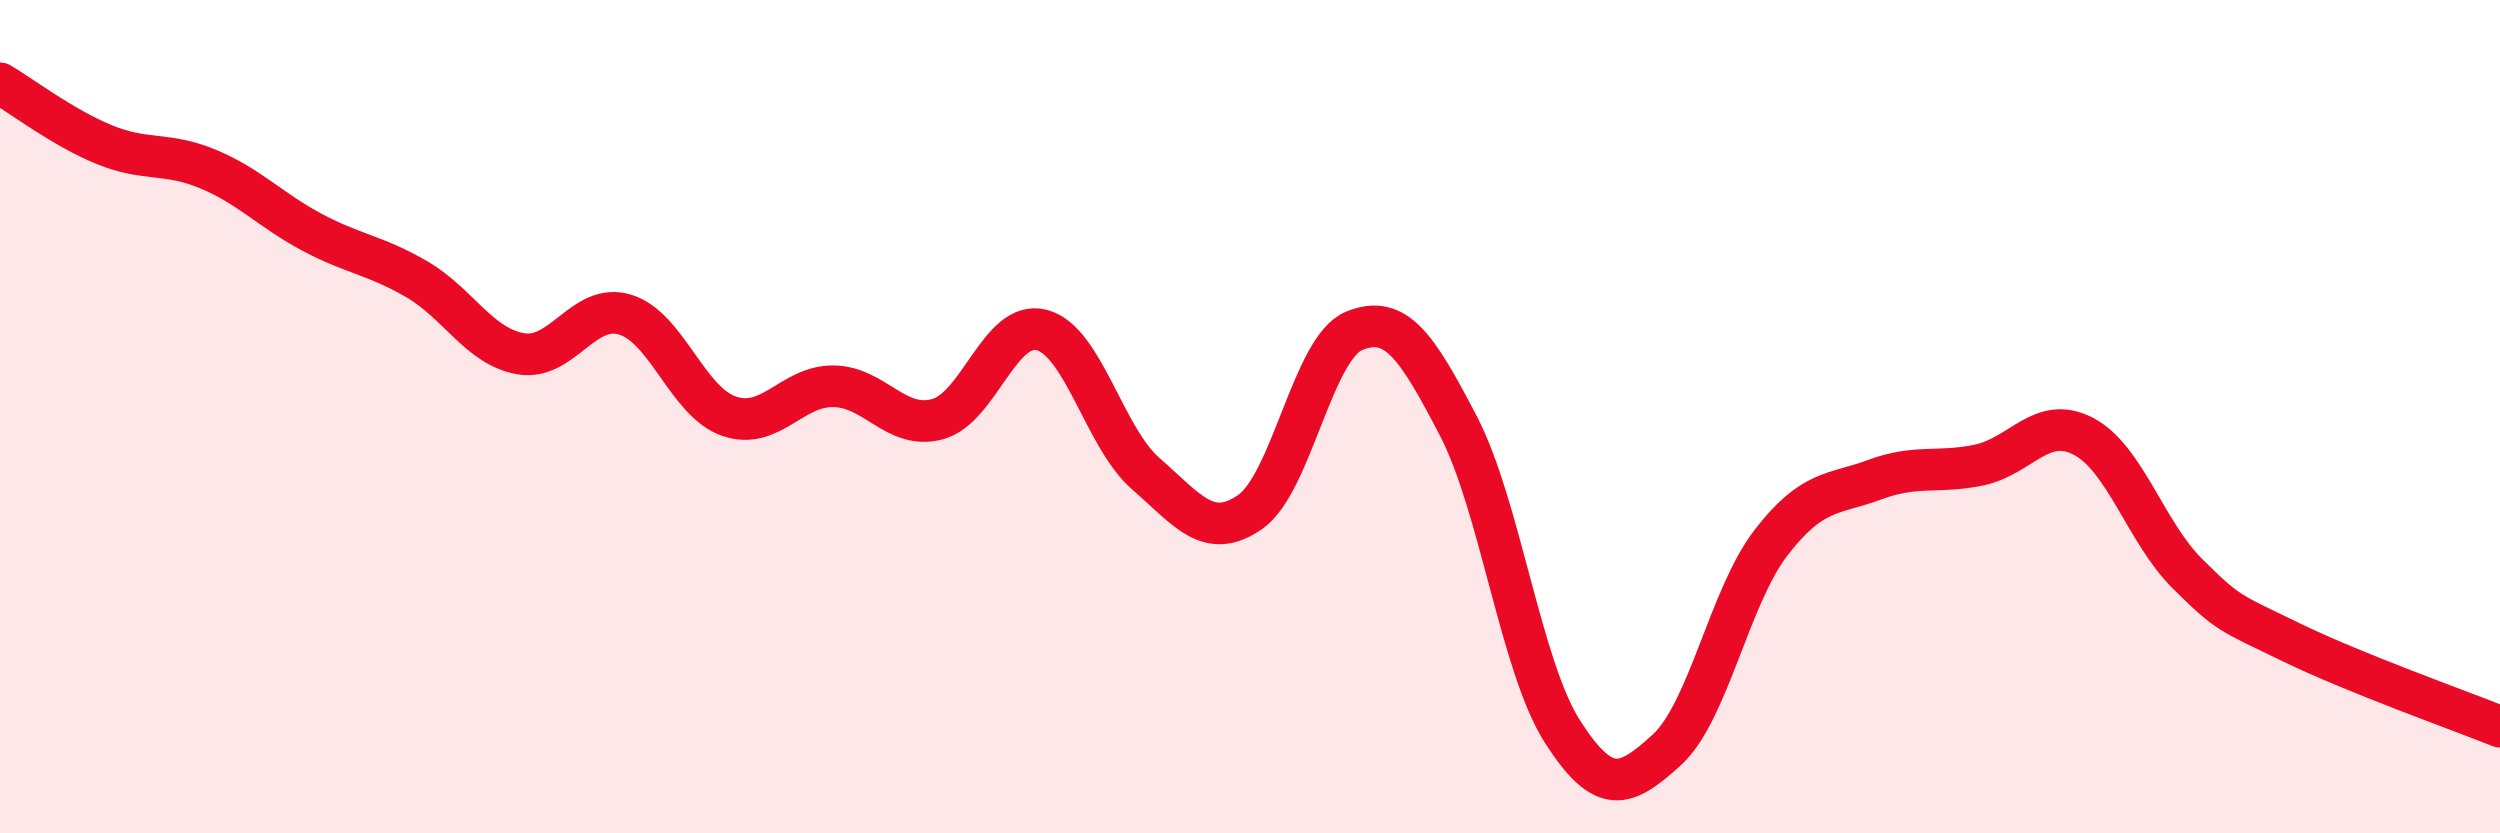 
    <svg width="60" height="20" viewBox="0 0 60 20" xmlns="http://www.w3.org/2000/svg">
      <path
        d="M 0,2 C 0.5,2.29 1.5,3.06 2.5,3.47 C 3.5,3.88 4,3.64 5,4.06 C 6,4.48 6.5,5.05 7.5,5.58 C 8.5,6.11 9,6.12 10,6.7 C 11,7.28 11.5,8.32 12.5,8.49 C 13.5,8.66 14,7.25 15,7.55 C 16,7.85 16.5,9.65 17.5,9.99 C 18.5,10.33 19,9.26 20,9.27 C 21,9.28 21.5,10.33 22.5,10.06 C 23.5,9.79 24,7.66 25,7.92 C 26,8.18 26.5,10.5 27.5,11.37 C 28.5,12.24 29,12.98 30,12.29 C 31,11.6 31.5,8.35 32.5,7.94 C 33.5,7.53 34,8.3 35,10.22 C 36,12.14 36.5,16 37.5,17.56 C 38.5,19.12 39,18.91 40,18 C 41,17.09 41.5,14.33 42.5,13.03 C 43.5,11.73 44,11.88 45,11.51 C 46,11.14 46.5,11.37 47.5,11.16 C 48.5,10.95 49,9.95 50,10.47 C 51,10.99 51.5,12.78 52.5,13.77 C 53.5,14.76 53.5,14.69 55,15.42 C 56.5,16.15 59,17.04 60,17.44L60 20L0 20Z"
        fill="#EB0A25"
        opacity="0.1"
        stroke-linecap="round"
        stroke-linejoin="round"
      />
      <path
        d="M 0,2 C 0.5,2.29 1.5,3.06 2.5,3.47 C 3.5,3.88 4,3.64 5,4.06 C 6,4.48 6.5,5.05 7.5,5.58 C 8.5,6.11 9,6.12 10,6.7 C 11,7.28 11.5,8.32 12.5,8.49 C 13.5,8.66 14,7.25 15,7.55 C 16,7.85 16.5,9.65 17.5,9.99 C 18.5,10.33 19,9.26 20,9.27 C 21,9.28 21.5,10.33 22.5,10.06 C 23.5,9.79 24,7.66 25,7.92 C 26,8.18 26.5,10.5 27.5,11.37 C 28.5,12.24 29,12.98 30,12.29 C 31,11.6 31.5,8.35 32.5,7.94 C 33.5,7.53 34,8.3 35,10.22 C 36,12.14 36.5,16 37.5,17.56 C 38.5,19.12 39,18.91 40,18 C 41,17.09 41.5,14.33 42.5,13.03 C 43.5,11.73 44,11.88 45,11.51 C 46,11.14 46.5,11.37 47.5,11.16 C 48.5,10.95 49,9.95 50,10.47 C 51,10.99 51.5,12.78 52.5,13.77 C 53.5,14.76 53.5,14.69 55,15.42 C 56.5,16.15 59,17.04 60,17.44"
        stroke="#EB0A25"
        stroke-width="1"
        fill="none"
        stroke-linecap="round"
        stroke-linejoin="round"
      />
    </svg>
  